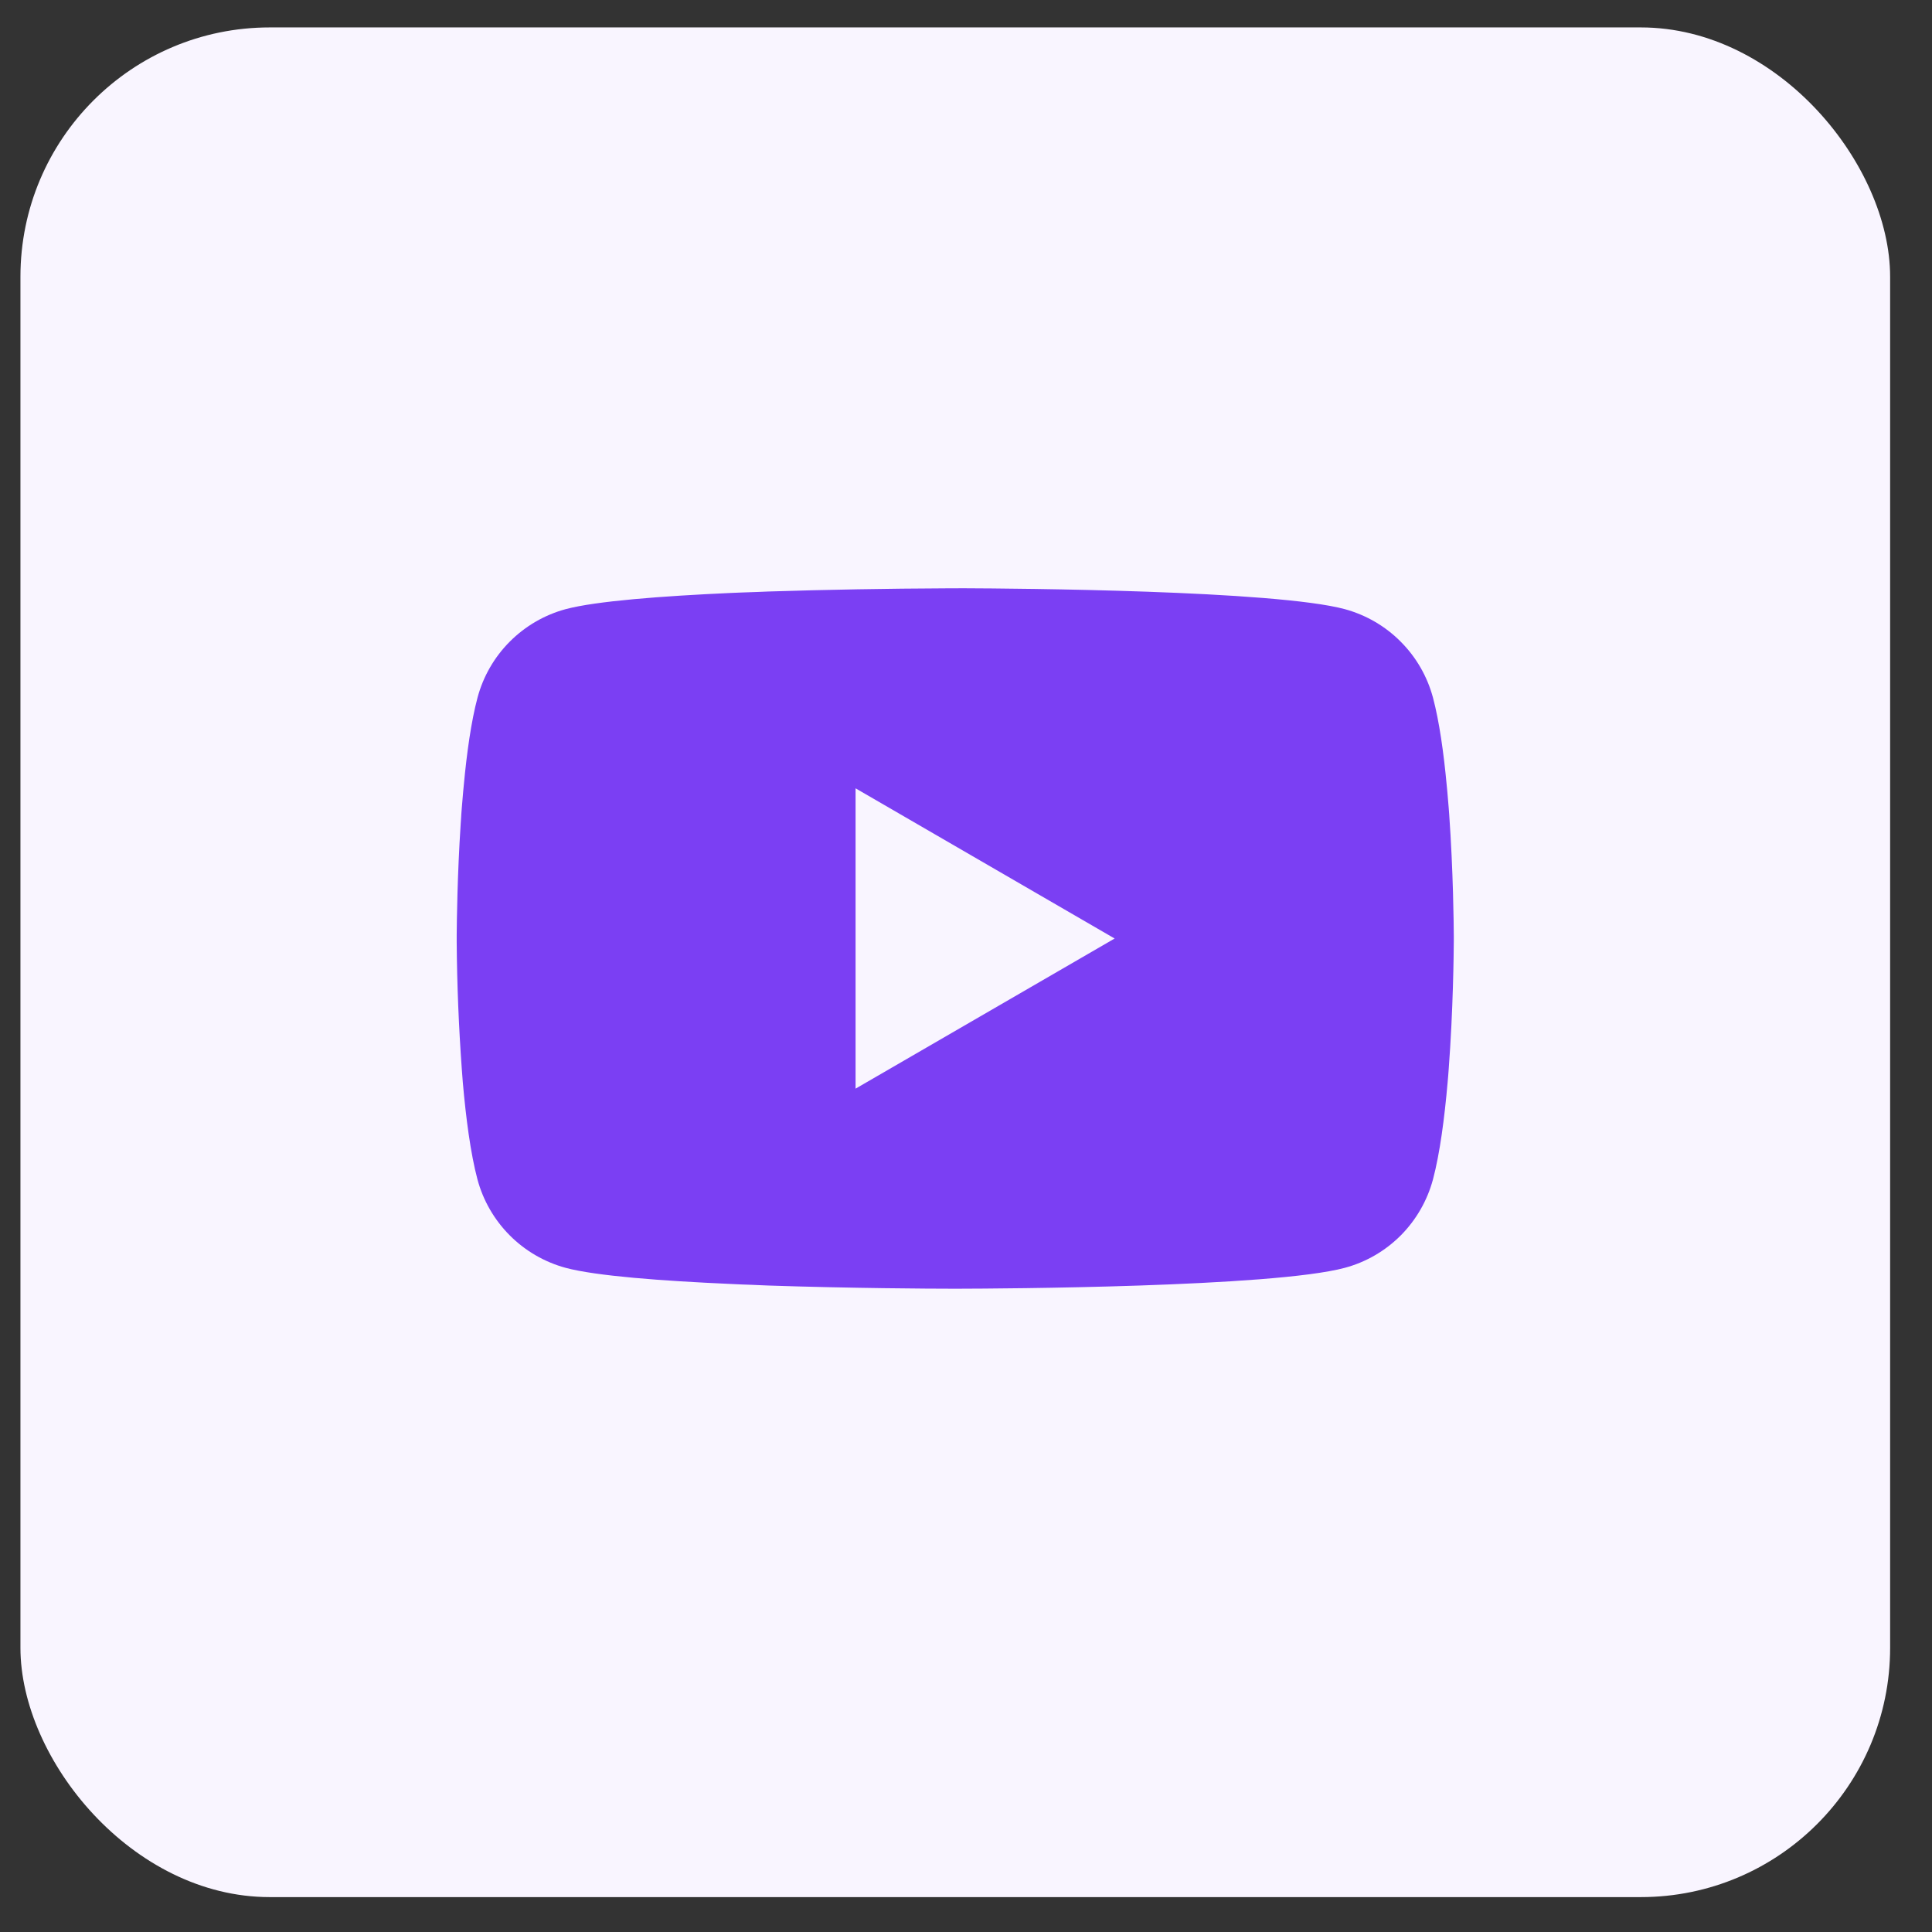 <?xml version="1.0" encoding="UTF-8"?> <svg xmlns="http://www.w3.org/2000/svg" width="31" height="31" viewBox="0 0 31 31" fill="none"><rect x="0" y="0" width="31" height="31" fill="#333333" stroke="none"/><rect x="0.328" y="0.44" width="30" height="30" rx="4" fill="#F9F5FF"></rect><g clip-path="url(#clip0_2086_483)"><path d="M15.379 9.439H15.468C16.29 9.442 20.455 9.472 21.578 9.774C21.918 9.867 22.227 10.046 22.475 10.296C22.724 10.545 22.902 10.855 22.993 11.194C23.094 11.575 23.165 12.078 23.213 12.597L23.223 12.7L23.245 12.96L23.253 13.065C23.318 13.979 23.326 14.835 23.327 15.021V15.097C23.326 15.29 23.317 16.204 23.245 17.157L23.237 17.262L23.228 17.366C23.178 17.938 23.104 18.506 22.993 18.924C22.902 19.263 22.724 19.573 22.476 19.823C22.227 20.072 21.918 20.252 21.578 20.343C20.418 20.655 16.009 20.677 15.398 20.678H15.256C14.947 20.678 13.669 20.672 12.329 20.627L12.159 20.62L12.072 20.616L11.901 20.61L11.73 20.602C10.62 20.553 9.563 20.474 9.076 20.343C8.737 20.251 8.427 20.071 8.179 19.822C7.931 19.573 7.752 19.263 7.661 18.924C7.55 18.506 7.476 17.938 7.426 17.366L7.418 17.261L7.41 17.157C7.361 16.479 7.333 15.8 7.328 15.12L7.328 14.998C7.33 14.783 7.338 14.04 7.392 13.22L7.399 13.117L7.402 13.065L7.41 12.96L7.432 12.7L7.442 12.597C7.49 12.078 7.561 11.573 7.662 11.194C7.753 10.854 7.931 10.544 8.18 10.295C8.428 10.046 8.737 9.866 9.077 9.774C9.564 9.644 10.621 9.564 11.731 9.514L11.901 9.507L12.073 9.501L12.159 9.498L12.33 9.491C13.282 9.461 14.234 9.444 15.186 9.44H15.379V9.439ZM13.728 12.649V17.468L17.885 15.059L13.728 12.649Z" fill="#7B3FF3"></path></g><defs><clipPath id="clip0_2086_483"><rect width="16" height="16" fill="white" transform="translate(7.328 7.44)"></rect></clipPath></defs></svg> 